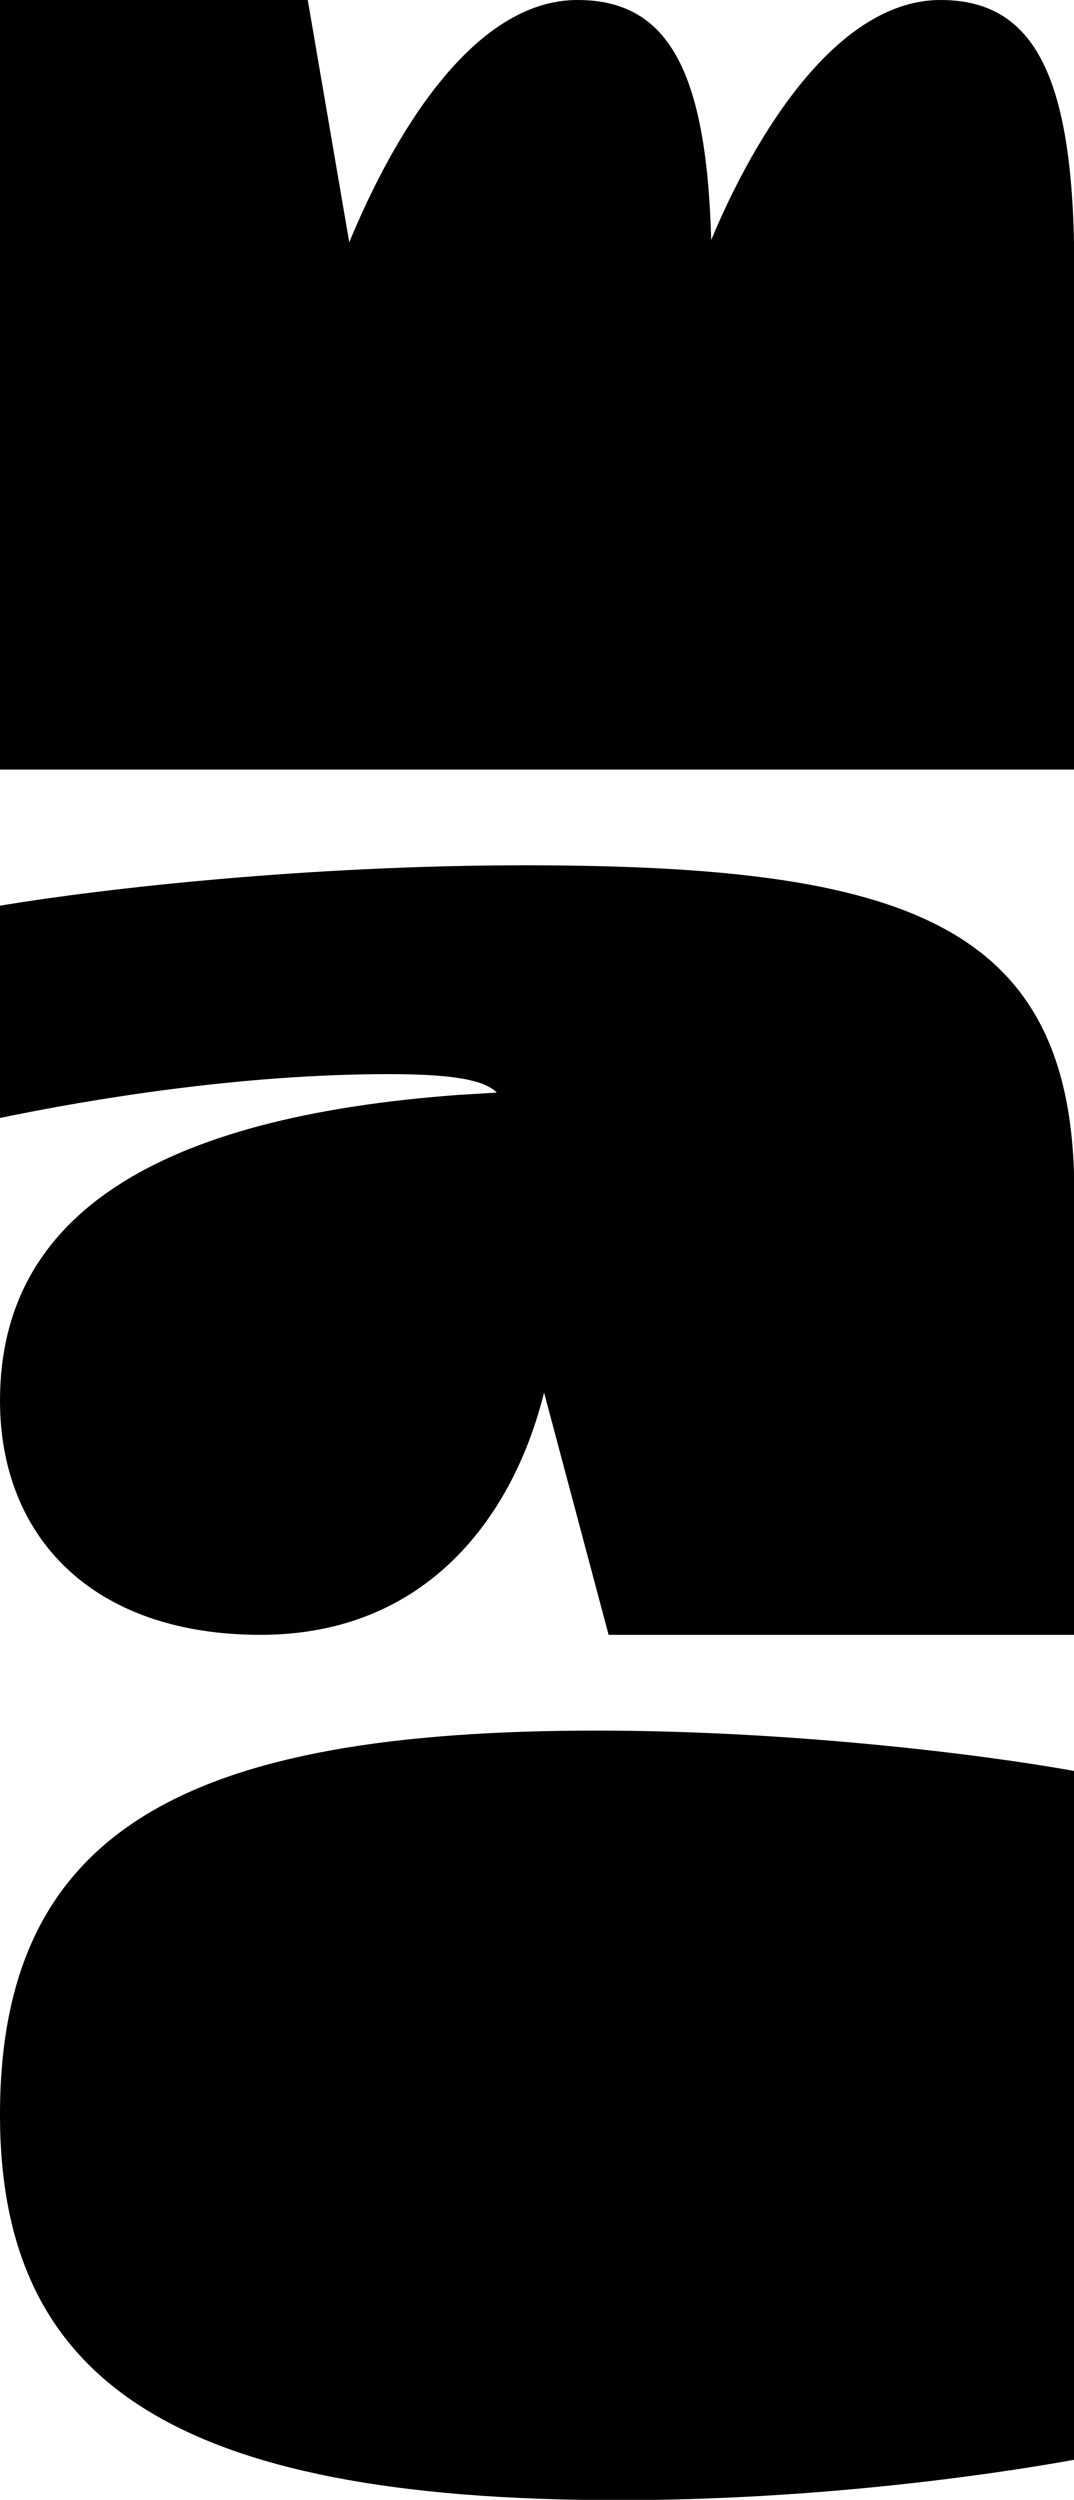 <?xml version="1.0" encoding="UTF-8"?>
<svg id="Calque_2" data-name="Calque 2" xmlns="http://www.w3.org/2000/svg" viewBox="0 0 37.27 86.67">
  <g id="Calque_1-2" data-name="Calque 1">
    <g>
      <path d="M0,26.67V0h10.68l1.44,8.4c1.52-3.68,4.28-8.4,7.92-8.4,3.12,0,4.48,2.4,4.64,8.32,1.52-3.64,4.36-8.32,7.96-8.32,3.28,0,4.64,2.68,4.64,9.32v17.36H0Z"/>
      <path d="M0,48.56c0-6.48,5.52-9.84,15.92-10.6l1.32-.08c-.44-.44-1.52-.64-3.76-.64-5.16,0-10.4.88-13.48,1.52v-7.36c3.6-.6,10.72-1.4,18.2-1.4,13.24,0,19.08,2,19.08,11.32v15.36h-16.16l-2.24-8.4c-1.04,4.2-4,8.4-9.84,8.4S0,53.28,0,48.56Z"/>
      <path d="M0,73.32c0-9.96,6.56-13.32,20.72-13.32,6.6,0,13.24.8,16.56,1.4v23.88c-3.32.6-9.28,1.4-15.8,1.4-15.52,0-21.48-4.16-21.48-13.36Z"/>
    </g>
  </g>
</svg>